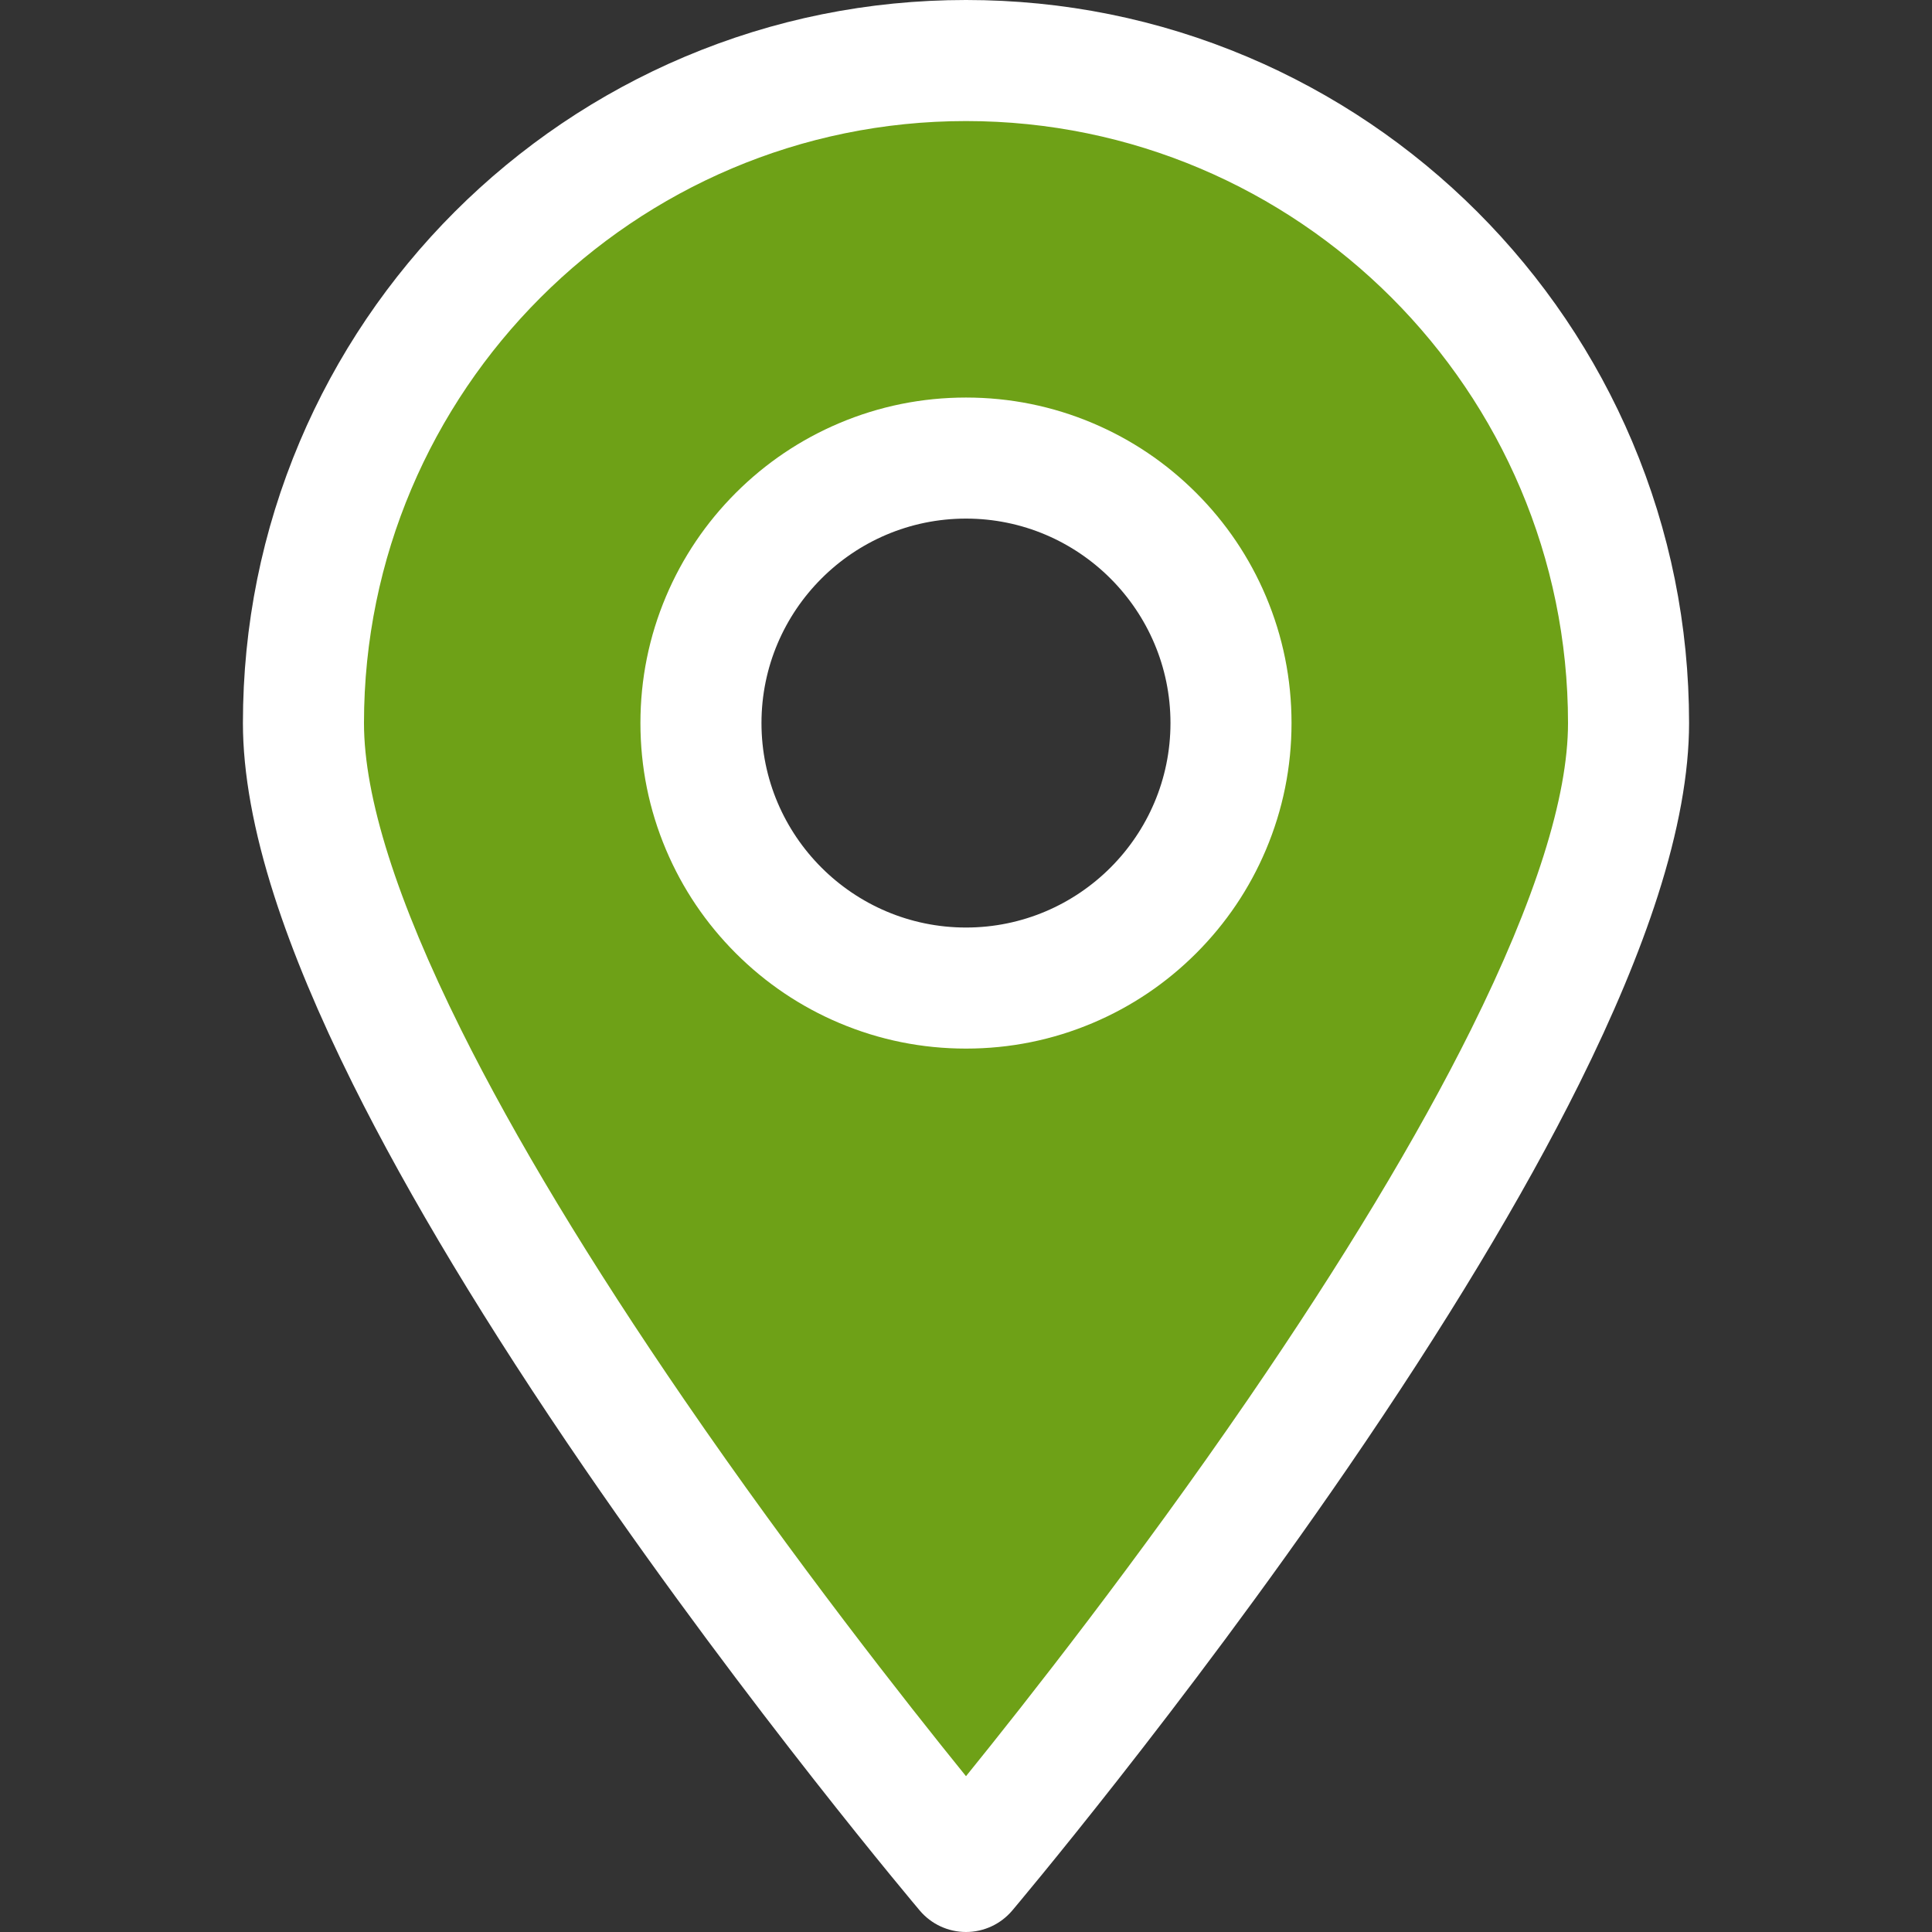 <svg id="Слой_1" enable-background="new 0 0 512 512" height="512" viewBox="0 0 512 512" width="512" xmlns="http://www.w3.org/2000/svg"><rect x="0" y="0" width="512" height="512" fill="#333333" stroke="none"/><g><g><path d="m431.411 191.624c0-96.964-78.621-175.577-175.585-175.577s-175.578 78.612-175.578 175.577c0 96.968 175.577 304.341 175.577 304.341s175.586-207.373 175.586-304.341zm-245.826 0c0-38.786 31.455-70.225 70.24-70.225s70.233 31.439 70.233 70.225c0 38.79-31.447 70.229-70.233 70.229-38.785-.001-70.24-31.44-70.24-70.229z" fill="#6ea117" opacity="1" original-fill="#ffffff"></path></g><path d="m432.556 117.028c-4.804-11.357-10.75-22.311-17.671-32.555-6.853-10.143-14.722-19.681-23.39-28.348s-18.205-16.536-28.349-23.389c-10.245-6.921-21.198-12.866-32.556-17.671-23.634-9.996-48.73-15.065-74.59-15.065-25.861 0-50.957 5.069-74.592 15.066-11.358 4.804-22.311 10.749-32.556 17.671-10.143 6.853-19.681 14.722-28.348 23.389-8.668 8.667-16.537 18.205-23.39 28.348-6.921 10.244-12.867 21.198-17.671 32.555-9.997 23.634-15.066 48.729-15.066 74.59 0 13.229 2.797 28.646 8.313 45.822 4.797 14.939 11.796 31.689 20.802 49.786 14.895 29.931 35.584 64.249 61.491 102.001 43.848 63.895 88.331 116.572 88.775 117.096 3.048 3.6 7.525 5.675 12.242 5.675s9.194-2.076 12.242-5.675c.444-.525 44.927-53.202 88.775-117.096 25.907-37.752 46.596-72.07 61.491-102.001 9.006-18.097 16.005-34.847 20.802-49.786 5.516-17.177 8.313-32.593 8.313-45.822-.001-25.861-5.07-50.956-15.067-74.591zm-42.715 155.796c-14.207 28.566-34.1 61.55-59.128 98.036-29.196 42.562-58.689 80.052-74.714 99.851-15.99-19.754-45.392-57.125-74.564-99.635-25.065-36.524-44.989-69.544-59.221-98.142-17.089-34.341-25.755-61.699-25.755-81.315 0-87.969 71.57-159.537 159.541-159.537s159.541 71.568 159.541 159.537c0 19.594-8.647 46.916-25.7 81.205z" fill="#ffffff" opacity="1" original-fill="#6ea117"></path><g><path d="m256 277.888c-11.639 0-22.939-2.283-33.585-6.785-10.276-4.346-19.501-10.563-27.42-18.48-7.92-7.918-14.139-17.142-18.487-27.417-4.505-10.647-6.789-21.947-6.789-33.588 0-11.64 2.284-22.94 6.789-33.586 4.347-10.274 10.567-19.498 18.487-27.415 7.919-7.917 17.144-14.134 27.42-18.479 10.647-4.502 21.946-6.785 33.585-6.785s22.938 2.283 33.584 6.785c10.275 4.345 19.499 10.563 27.417 18.48s14.136 17.141 18.482 27.415c4.503 10.646 6.786 21.945 6.786 33.584 0 11.64-2.283 22.94-6.786 33.586-4.346 10.275-10.564 19.499-18.482 27.417-7.918 7.917-17.142 14.135-27.417 18.481-10.645 4.504-21.945 6.787-33.584 6.787zm0-140.454c-29.886 0-54.2 24.307-54.2 54.184 0 29.879 24.314 54.188 54.2 54.188 29.88 0 54.188-24.309 54.188-54.188 0-29.877-24.308-54.184-54.188-54.184z" fill="#ffffff" opacity="1" original-fill="#6ea117"></path></g></g></svg>